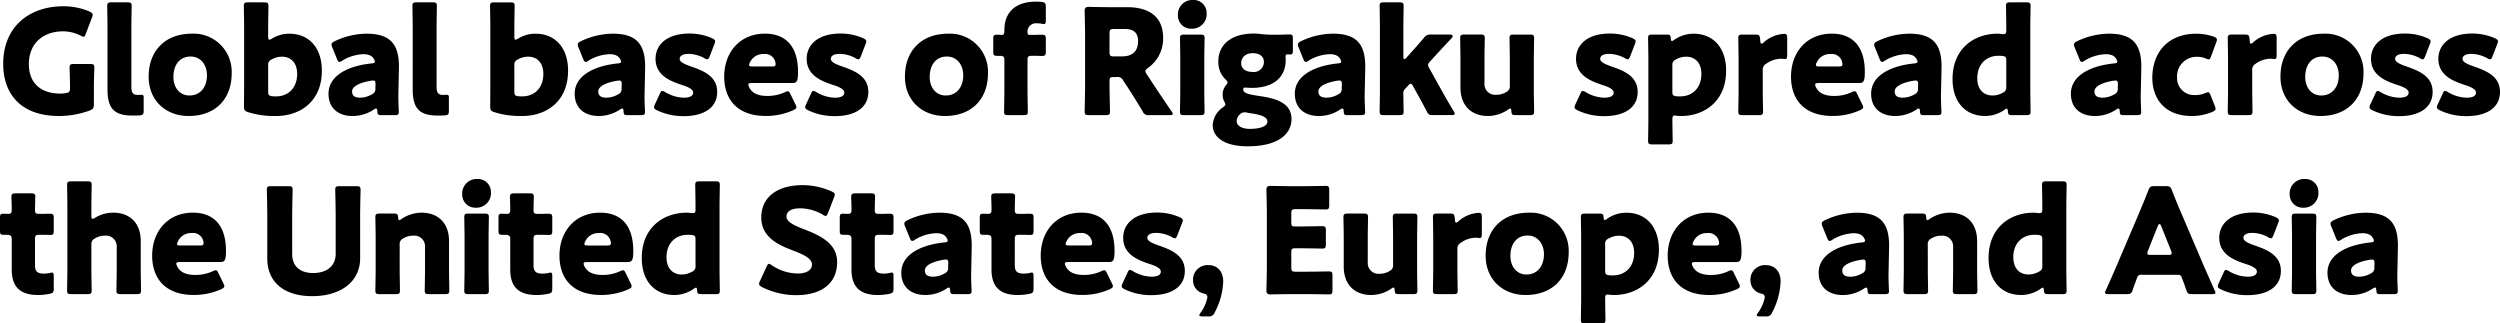 <svg xmlns="http://www.w3.org/2000/svg" width="614.52" height="79.496" viewBox="0 0 614.52 79.496">
  <path id="パス_273" data-name="パス 273" d="M23.8-6.912c0-1.44.108-4.248.108-4.5,0-.756-.216-.9-1.044-.9h-4c-.828,0-1.044.144-1.044.9,0,.252.108,3.06.108,4.5v.54c0,.864-.18,1.08-1.044,1.224a8.425,8.425,0,0,1-1.368.108c-4.212,0-7.7-2.088-7.7-7.272,0-5,3.456-8.028,8.388-8.028A9.685,9.685,0,0,1,20.52-19.3a1.72,1.72,0,0,0,.72.288c.252,0,.4-.252.576-.756l1.512-3.96a2.139,2.139,0,0,0,.18-.684c0-.324-.252-.54-.756-.792a16.272,16.272,0,0,0-6.444-1.3c-8.316,0-14.8,4.932-14.8,14.184C1.512-5.256,5.544.468,15.228.468A21.706,21.706,0,0,0,22.824-.9c.792-.36.972-.612.972-1.476ZM36.036-.828V-4.1c0-.5-.144-.648-.54-.648-.108,0-.576.036-.9.036-1.224,0-1.584-.612-1.584-1.98V-21.348c0-1.476.072-4.968.072-5.22,0-.756-.216-.9-1.044-.9H28.116c-.828,0-1.044.144-1.044.9,0,.252.072,3.744.072,5.22V-6.084c0,4.464,1.44,6.444,6.084,6.444.576,0,1.152,0,1.728-.036C35.856.252,36.036.072,36.036-.828ZM47.88-19.764c-6.588,0-10.62,4.212-10.62,10.584,0,5.724,4.1,9.648,9.828,9.648,6.516,0,10.584-4.1,10.584-10.512A9.356,9.356,0,0,0,47.88-19.764Zm-.288,5.616c2.376,0,4,1.944,4,4.608,0,2.916-1.62,4.968-4.32,4.968-2.376,0-3.924-1.944-3.924-4.536C43.344-12.024,44.82-14.148,47.592-14.148ZM67.536-18.54a1.263,1.263,0,0,1-.612.252c-.216,0-.288-.252-.288-.756v-2.3c0-1.476.072-4.968.072-5.22,0-.756-.216-.9-1.044-.9H61.7c-.828,0-1.044.144-1.044.9,0,.252.072,3.744.072,5.22v14.4c0,1.476-.036,4.68-.036,5.148,0,.756.216,1.08,1.044,1.332a21.384,21.384,0,0,0,6.8.936c5.94,0,11.3-3.528,11.3-11.16,0-5.508-3.06-9.072-8.028-9.072A8.163,8.163,0,0,0,67.536-18.54Zm1.08,14.184a9.774,9.774,0,0,1-1.044-.036c-.756-.108-.936-.324-.936-1.08v-6.48a1.357,1.357,0,0,1,.864-1.476,5.084,5.084,0,0,1,2.52-.684c2.16,0,3.744,1.44,3.744,4.248C73.764-6.3,71.424-4.356,68.616-4.356ZM97.74.252c.792,0,1.008-.144,1.008-.756,0-.468-.144-2.88-.108-4.248l.144-6.876c0-5.472-2.052-8.136-7.956-8.136a18.55,18.55,0,0,0-7.884,1.872c-.54.288-.72.468-.72.828a1.589,1.589,0,0,0,.18.684l1.152,2.844c.216.5.36.72.612.72a1.538,1.538,0,0,0,.684-.324A10.76,10.76,0,0,1,90-14.724c1.4,0,2.2.4,2.628,1.188a1.556,1.556,0,0,1,.252.612c0,.288-.252.432-.792.468C86.328-11.88,81.468-9.5,81.468-5c0,3.636,2.52,5.472,5.9,5.472a9.406,9.406,0,0,0,5.292-1.62,1.084,1.084,0,0,1,.5-.216c.216,0,.288.216.324.684.036.828.18.936.972.936Zm-4.716-7.56-.036.936a1.407,1.407,0,0,1-.9,1.548,5.823,5.823,0,0,1-2.808.792c-1.3,0-2.016-.432-2.016-1.548,0-1.26,1.944-2.16,4.464-2.592a5.546,5.546,0,0,1,.684-.072C92.916-8.244,93.024-8.028,93.024-7.308ZM111.06-.828V-4.1c0-.5-.144-.648-.54-.648-.108,0-.576.036-.9.036-1.224,0-1.584-.612-1.584-1.98V-21.348c0-1.476.072-4.968.072-5.22,0-.756-.216-.9-1.044-.9H103.14c-.828,0-1.044.144-1.044.9,0,.252.072,3.744.072,5.22V-6.084c0,4.464,1.44,6.444,6.084,6.444.576,0,1.152,0,1.728-.036C110.88.252,111.06.072,111.06-.828ZM128.052-18.54a1.263,1.263,0,0,1-.612.252c-.216,0-.288-.252-.288-.756v-2.3c0-1.476.072-4.968.072-5.22,0-.756-.216-.9-1.044-.9h-3.96c-.828,0-1.044.144-1.044.9,0,.252.072,3.744.072,5.22v14.4c0,1.476-.036,4.68-.036,5.148,0,.756.216,1.08,1.044,1.332a21.384,21.384,0,0,0,6.8.936c5.94,0,11.3-3.528,11.3-11.16,0-5.508-3.06-9.072-8.028-9.072A8.163,8.163,0,0,0,128.052-18.54Zm1.08,14.184a9.774,9.774,0,0,1-1.044-.036c-.756-.108-.936-.324-.936-1.08v-6.48a1.357,1.357,0,0,1,.864-1.476,5.084,5.084,0,0,1,2.52-.684c2.16,0,3.744,1.44,3.744,4.248C134.28-6.3,131.94-4.356,129.132-4.356ZM158.256.252c.792,0,1.008-.144,1.008-.756,0-.468-.144-2.88-.108-4.248l.144-6.876c0-5.472-2.052-8.136-7.956-8.136a18.55,18.55,0,0,0-7.884,1.872c-.54.288-.72.468-.72.828a1.589,1.589,0,0,0,.18.684l1.152,2.844c.216.5.36.72.612.72a1.538,1.538,0,0,0,.684-.324,10.76,10.76,0,0,1,5.148-1.584c1.4,0,2.2.4,2.628,1.188a1.556,1.556,0,0,1,.252.612c0,.288-.252.432-.792.468-5.76.576-10.62,2.952-10.62,7.452,0,3.636,2.52,5.472,5.9,5.472a9.406,9.406,0,0,0,5.292-1.62,1.084,1.084,0,0,1,.5-.216c.216,0,.288.216.324.684.036.828.18.936.972.936Zm-4.716-7.56-.036.936a1.407,1.407,0,0,1-.9,1.548,5.823,5.823,0,0,1-2.808.792c-1.3,0-2.016-.432-2.016-1.548,0-1.26,1.944-2.16,4.464-2.592a5.547,5.547,0,0,1,.684-.072C153.432-8.244,153.54-8.028,153.54-7.308ZM170.6-11.7c-1.548-.54-2.808-1.08-2.808-1.872,0-.684.648-1.224,2.2-1.224a8.207,8.207,0,0,1,3.852,1.044,1.72,1.72,0,0,0,.72.288c.252,0,.4-.252.612-.756l1.152-2.988a2.139,2.139,0,0,0,.18-.684c0-.324-.252-.5-.756-.756a13.82,13.82,0,0,0-5.544-1.152c-5.652,0-8.352,2.808-8.352,6.228,0,4.1,3.744,5.508,6.48,6.408,1.584.5,2.772,1.08,2.772,1.872s-.756,1.26-2.3,1.26A9.313,9.313,0,0,1,164.232-5.4a1.72,1.72,0,0,0-.72-.288c-.252,0-.4.216-.612.72l-1.188,2.556a1.746,1.746,0,0,0-.216.72c0,.324.216.5.72.756A14.878,14.878,0,0,0,168.876.5c4.248,0,8.136-1.656,8.136-5.976C177.012-9.36,173.484-10.692,170.6-11.7Zm24.444,6.84c-.252-.54-.4-.756-.684-.756a2.274,2.274,0,0,0-.756.252,10,10,0,0,1-4.284.9c-2.3,0-3.744-.684-4.464-2.16a1.622,1.622,0,0,1-.18-.612c0-.288.252-.4.828-.4h9.936c1.08,0,1.44-.288,1.44-2.736,0-6.408-3.132-9.4-8.136-9.4-6.12,0-10.008,4.536-10.008,10.584,0,5.22,2.88,9.648,10.224,9.648a16.275,16.275,0,0,0,6.8-1.44c.5-.252.72-.432.72-.72a1.913,1.913,0,0,0-.252-.72Zm-4.572-6.84h-4.788c-.576,0-.828-.108-.828-.36a1.5,1.5,0,0,1,.216-.648,3.53,3.53,0,0,1,3.384-2.052,2.565,2.565,0,0,1,2.844,1.98,1.7,1.7,0,0,1,.072.54C191.376-11.808,191.124-11.7,190.476-11.7Zm17.28,0c-1.548-.54-2.808-1.08-2.808-1.872,0-.684.648-1.224,2.2-1.224A8.207,8.207,0,0,1,211-13.752a1.72,1.72,0,0,0,.72.288c.252,0,.4-.252.612-.756l1.152-2.988a2.139,2.139,0,0,0,.18-.684c0-.324-.252-.5-.756-.756A13.82,13.82,0,0,0,207.36-19.8c-5.652,0-8.352,2.808-8.352,6.228,0,4.1,3.744,5.508,6.48,6.408,1.584.5,2.772,1.08,2.772,1.872s-.756,1.26-2.3,1.26A9.313,9.313,0,0,1,201.384-5.4a1.72,1.72,0,0,0-.72-.288c-.252,0-.4.216-.612.72l-1.188,2.556a1.746,1.746,0,0,0-.216.72c0,.324.216.5.72.756A14.878,14.878,0,0,0,206.028.5c4.248,0,8.136-1.656,8.136-5.976C214.164-9.36,210.636-10.692,207.756-11.7Zm26.028-8.064c-6.588,0-10.62,4.212-10.62,10.584,0,5.724,4.1,9.648,9.828,9.648,6.516,0,10.584-4.1,10.584-10.512A9.356,9.356,0,0,0,233.784-19.764Zm-.288,5.616c2.376,0,4,1.944,4,4.608,0,2.916-1.62,4.968-4.32,4.968-2.376,0-3.924-1.944-3.924-4.536C229.248-12.024,230.724-14.148,233.5-14.148Zm19.872,13.5c0-.324-.072-3.744-.072-5.22v-7.38c0-.9.18-1.08,1.08-1.08h.9c.4,0,1.116.036,1.44.036.936,0,1.08-.144,1.08-1.08v-3.06c0-.936-.144-1.08-1.08-1.08-.576,0-1.044.036-1.44.036H253.8c-.36,0-.5-.144-.5-.54a2.068,2.068,0,0,1,2.3-2.3,5.7,5.7,0,0,1,1.152.108,3.745,3.745,0,0,0,.54.072c.432,0,.5-.252.5-.936v-3.312c0-.864-.216-1.08-1.044-1.188-.432-.036-.936-.072-1.368-.072-5.22,0-7.776,2.772-7.776,6.984,0,1.044-.144,1.188-.684,1.188-.288,0-.612-.036-.972-.036-.936,0-1.08.144-1.08,1.044v3.1c0,.9.144,1.044,1.008,1.044h.648c.828,0,1.08.216,1.08,1.08v7.38c0,1.476-.072,4.968-.072,5.22,0,.756.216.9,1.044.9h3.744C253.152.252,253.368.108,253.368-.648Zm20.088-7.416c0-.9.144-1.044,1.044-1.044h.684a1.523,1.523,0,0,1,1.656.9l1.116,1.692c1.008,1.548,2.2,3.456,3.636,5.832a1.441,1.441,0,0,0,1.62.936h5.04c.5,0,.756-.072.756-.288a1.444,1.444,0,0,0-.288-.612c-2.232-3.276-3.42-5.04-4.932-7.344l-1.188-1.8a1.7,1.7,0,0,1-.324-.756c0-.252.18-.468.612-.792a8.785,8.785,0,0,0,3.744-7.38c0-5.616-3.96-7.56-8.856-7.56H273.42c-1.656,0-4.824-.072-5.076-.072-.756,0-1.008.252-1.008,1.008,0,.252.108,4.248.108,6.156v12.24c0,1.908-.108,6.048-.108,6.3,0,.756.216.9,1.044.9h4.14c.828,0,1.044-.144,1.044-.9,0-.252-.108-4.392-.108-6.3Zm0-11.772c0-.9.18-1.08,1.08-1.08h2.736c1.944,0,3.2.792,3.2,2.988,0,2.7-1.656,3.744-3.924,3.744h-2.016c-.9,0-1.08-.18-1.08-1.08Zm20.52-8.208a3.549,3.549,0,0,0-3.708,3.78,3.217,3.217,0,0,0,3.348,3.276,3.581,3.581,0,0,0,3.708-3.888A3.173,3.173,0,0,0,293.976-28.044Zm1.8,28.3c.828,0,1.044-.144,1.044-.9,0-.252-.072-3.744-.072-5.22v-7.56c0-1.476.072-4.968.072-5.22,0-.756-.216-.9-1.044-.9h-3.96c-.828,0-1.044.144-1.044.9,0,.252.072,3.744.072,5.22v7.56c0,1.476-.072,4.968-.072,5.22,0,.756.216.9,1.044.9Zm10.548-6.3c0-.4.144-.468.5-.468.216,0,1.008.072,1.548.072,5.544,0,8.388-2.736,8.388-6.876,0-.252-.036-.5-.036-.72,0-.5.072-.648.576-.648.18,0,.432.036.576.036.5,0,.648-.216.648-.864v-3.06c0-.828-.144-1.008-.864-1.008-.36,0-1.98.072-3.348.072h-.864a25.882,25.882,0,0,1-2.916-.18,12.538,12.538,0,0,0-1.692-.108c-5.364,0-8.64,2.664-8.64,6.84a5.853,5.853,0,0,0,1.764,4.428c.324.324.5.5.5.72,0,.144-.108.36-.4.72a3.5,3.5,0,0,0-.792,2.3,3.409,3.409,0,0,0,.36,1.656,2.019,2.019,0,0,1,.288.756c0,.252-.18.432-.648.756a5.6,5.6,0,0,0-2.448,4.356c0,2.772,2.592,5.184,8.6,5.184,7.7,0,10.764-3.168,10.764-6.7,0-4.248-4.392-5.148-8.064-5.688C307.476-4.86,306.324-5.184,306.324-6.048Zm2.376-8.928c1.584,0,2.7.792,2.7,2.124a2.476,2.476,0,0,1-2.808,2.484c-1.692,0-2.772-.828-2.772-2.124C305.82-13.824,306.72-14.976,308.7-14.976ZM307.08-.4c.468.108.936.18,1.4.252,2.412.36,3.78.936,3.78,1.98,0,1.152-1.728,1.8-4.356,1.8-1.836,0-3.2-.72-3.2-1.908a2.27,2.27,0,0,1,.756-1.62,1.505,1.505,0,0,1,1.152-.54A2.214,2.214,0,0,1,307.08-.4Zm28.188.648c.792,0,1.008-.144,1.008-.756,0-.468-.144-2.88-.108-4.248l.144-6.876c0-5.472-2.052-8.136-7.956-8.136a18.55,18.55,0,0,0-7.884,1.872c-.54.288-.72.468-.72.828a1.589,1.589,0,0,0,.18.684l1.152,2.844c.216.5.36.72.612.72a1.538,1.538,0,0,0,.684-.324,10.76,10.76,0,0,1,5.148-1.584c1.4,0,2.2.4,2.628,1.188a1.556,1.556,0,0,1,.252.612c0,.288-.252.432-.792.468C323.856-11.88,319-9.5,319-5c0,3.636,2.52,5.472,5.9,5.472a9.406,9.406,0,0,0,5.292-1.62,1.084,1.084,0,0,1,.5-.216c.216,0,.288.216.324.684.036.828.18.936.972.936Zm-4.716-7.56-.036.936a1.407,1.407,0,0,1-.9,1.548,5.823,5.823,0,0,1-2.808.792c-1.3,0-2.016-.432-2.016-1.548,0-1.26,1.944-2.16,4.464-2.592a5.546,5.546,0,0,1,.684-.072C330.444-8.244,330.552-8.028,330.552-7.308Zm16.308.288c.252-.288.468-.432.612-.432.216,0,.36.18.576.576l.54.972c.828,1.476,1.764,3.168,2.808,5.184.432.828.648.972,1.584.972h4.536c.54,0,.792-.072.792-.324a1.263,1.263,0,0,0-.252-.612c-1.188-1.98-2.232-3.816-3.1-5.364l-2.88-5.184a1.745,1.745,0,0,1-.324-.828c0-.288.18-.54.5-.9L353.2-14c1.332-1.44,2.628-2.844,4.356-4.68a.749.749,0,0,0,.252-.468c0-.252-.252-.4-.756-.4h-4.572a1.814,1.814,0,0,0-1.764.828c-1.224,1.44-2.376,2.736-3.42,3.888l-.9,1.008a.774.774,0,0,1-.468.324c-.18,0-.252-.216-.252-.612v-7.236c0-1.44.072-4.86.072-5.22,0-.756-.216-.9-1.044-.9h-3.816c-.828,0-1.044.144-1.044.9,0,.252.072,3.744.072,5.22v15.48c0,1.476-.072,4.968-.072,5.22,0,.756.216.9,1.044.9H344.7c.828,0,1.044-.144,1.044-.9,0-.252-.072-3.384-.072-4.5a1.219,1.219,0,0,1,.36-.972ZM376.776.252c.828,0,1.044-.144,1.044-.9,0-.252-.072-3.744-.072-5.22v-7.56c0-1.476.072-4.968.072-5.22,0-.756-.216-.9-1.044-.9h-3.96c-.828,0-1.044.144-1.044.9,0,.252.072,3.744.072,5.22v6.444a1.474,1.474,0,0,1-.864,1.548,4.439,4.439,0,0,1-2.448.684A2.63,2.63,0,0,1,365.616-7.6v-5.832c0-1.476.072-4.968.072-5.22,0-.756-.216-.9-1.044-.9h-3.96c-.828,0-1.044.144-1.044.9,0,.252.072,3.744.072,5.22v6.876c0,4.716,2.916,7.02,6.732,7.02a8.8,8.8,0,0,0,5-1.584,1.032,1.032,0,0,1,.5-.252c.18,0,.252.18.288.648.036.828.216.972,1.008.972ZM396.864-11.7c-1.548-.54-2.808-1.08-2.808-1.872,0-.684.648-1.224,2.2-1.224a8.207,8.207,0,0,1,3.852,1.044,1.72,1.72,0,0,0,.72.288c.252,0,.4-.252.612-.756l1.152-2.988a2.139,2.139,0,0,0,.18-.684c0-.324-.252-.5-.756-.756a13.821,13.821,0,0,0-5.544-1.152c-5.652,0-8.352,2.808-8.352,6.228,0,4.1,3.744,5.508,6.48,6.408,1.584.5,2.772,1.08,2.772,1.872s-.756,1.26-2.3,1.26A9.313,9.313,0,0,1,390.492-5.4a1.72,1.72,0,0,0-.72-.288c-.252,0-.4.216-.612.72l-1.188,2.556a1.746,1.746,0,0,0-.216.72c0,.324.216.5.72.756A14.878,14.878,0,0,0,395.136.5c4.248,0,8.136-1.656,8.136-5.976C403.272-9.36,399.744-10.692,396.864-11.7ZM412.812.4a6.588,6.588,0,0,0,1.152.072c5.616,0,11.052-3.528,11.052-11.16,0-5.508-3.06-9.072-8.028-9.072a8.348,8.348,0,0,0-4.788,1.548,1.032,1.032,0,0,1-.5.252c-.18,0-.252-.18-.288-.648-.036-.792-.216-.936-1.008-.936h-3.528c-.828,0-1.044.144-1.044.9,0,.252.072,3.744.072,5.22V1.332c0,1.476-.072,4.968-.072,5.22,0,.756.216.9,1.044.9h3.96c.828,0,1.044-.144,1.044-.9,0-.252-.072-3.744-.072-5.256,0-.684.108-.936.576-.936A2.066,2.066,0,0,1,412.812.4Zm.972-4.752a9.774,9.774,0,0,1-1.044-.036c-.756-.108-.936-.324-.936-1.08v-6.48a1.357,1.357,0,0,1,.864-1.476,5.084,5.084,0,0,1,2.52-.684c2.16,0,3.744,1.44,3.744,4.248C418.932-6.3,416.592-4.356,413.784-4.356Zm20.232-6.408a1.655,1.655,0,0,1,.864-1.62,6.388,6.388,0,0,1,3.672-1.224c.216,0,.72.072.972.072.468,0,.5-.468.5-.864v-4.32c0-.756-.144-1.008-.72-1.008a8.125,8.125,0,0,0-5,2.052,1.06,1.06,0,0,1-.576.36c-.216,0-.288-.252-.324-.72l-.036-.432c-.108-.936-.252-1.08-1.188-1.08h-3.132c-.828,0-1.044.144-1.044.9,0,.252.072,3.744.072,5.22v7.56c0,1.476-.072,4.968-.072,5.22,0,.756.216.9,1.044.9h4c.828,0,1.044-.144,1.044-.9,0-.252-.072-3.744-.072-5.22Zm23.256,5.9c-.252-.54-.4-.756-.684-.756a2.274,2.274,0,0,0-.756.252,10,10,0,0,1-4.284.9c-2.3,0-3.744-.684-4.464-2.16a1.622,1.622,0,0,1-.18-.612c0-.288.252-.4.828-.4h9.936c1.08,0,1.44-.288,1.44-2.736,0-6.408-3.132-9.4-8.136-9.4-6.12,0-10.008,4.536-10.008,10.584,0,5.22,2.88,9.648,10.224,9.648a16.275,16.275,0,0,0,6.8-1.44c.5-.252.72-.432.72-.72a1.913,1.913,0,0,0-.252-.72ZM452.7-11.7h-4.788c-.576,0-.828-.108-.828-.36a1.5,1.5,0,0,1,.216-.648,3.53,3.53,0,0,1,3.384-2.052,2.565,2.565,0,0,1,2.844,1.98,1.7,1.7,0,0,1,.072.54C453.6-11.808,453.348-11.7,452.7-11.7ZM476.928.252c.792,0,1.008-.144,1.008-.756,0-.468-.144-2.88-.108-4.248l.144-6.876c0-5.472-2.052-8.136-7.956-8.136a18.55,18.55,0,0,0-7.884,1.872c-.54.288-.72.468-.72.828a1.589,1.589,0,0,0,.18.684l1.152,2.844c.216.5.36.72.612.72a1.538,1.538,0,0,0,.684-.324,10.76,10.76,0,0,1,5.148-1.584c1.4,0,2.2.4,2.628,1.188a1.556,1.556,0,0,1,.252.612c0,.288-.252.432-.792.468-5.76.576-10.62,2.952-10.62,7.452,0,3.636,2.52,5.472,5.9,5.472a9.406,9.406,0,0,0,5.292-1.62,1.084,1.084,0,0,1,.5-.216c.216,0,.288.216.324.684.036.828.18.936.972.936Zm-4.716-7.56-.036.936a1.407,1.407,0,0,1-.9,1.548,5.823,5.823,0,0,1-2.808.792c-1.3,0-2.016-.432-2.016-1.548,0-1.26,1.944-2.16,4.464-2.592a5.547,5.547,0,0,1,.684-.072C472.1-8.244,472.212-8.028,472.212-7.308Zm26.6,7.56c.828,0,1.044-.144,1.044-.9,0-.252-.072-3.744-.072-5.22v-15.48c0-1.476.072-4.968.072-5.22,0-.756-.216-.9-1.044-.9h-3.96c-.828,0-1.044.144-1.044.9,0,.252.072,3.744.072,5.22v.684c0,.792-.108,1.008-.684,1.008-.252,0-1.08-.108-1.476-.108-5.616,0-11.052,3.528-11.052,11.16,0,5.508,3.06,9.072,8.028,9.072a8.348,8.348,0,0,0,4.788-1.548,1.032,1.032,0,0,1,.5-.252c.18,0,.252.18.288.648.036.792.216.936,1.008.936Zm-5.868-14.544c.756.108.936.324.936,1.08v6.48a1.357,1.357,0,0,1-.864,1.476,5.084,5.084,0,0,1-2.52.684c-2.16,0-3.744-1.44-3.744-4.248,0-3.564,2.34-5.508,5.148-5.508A9.774,9.774,0,0,1,492.948-14.292ZM526.032.252c.792,0,1.008-.144,1.008-.756,0-.468-.144-2.88-.108-4.248l.144-6.876c0-5.472-2.052-8.136-7.956-8.136a18.55,18.55,0,0,0-7.884,1.872c-.54.288-.72.468-.72.828a1.589,1.589,0,0,0,.18.684l1.152,2.844c.216.5.36.72.612.72a1.538,1.538,0,0,0,.684-.324,10.76,10.76,0,0,1,5.148-1.584c1.4,0,2.2.4,2.628,1.188a1.557,1.557,0,0,1,.252.612c0,.288-.252.432-.792.468C514.62-11.88,509.76-9.5,509.76-5c0,3.636,2.52,5.472,5.9,5.472a9.406,9.406,0,0,0,5.292-1.62,1.083,1.083,0,0,1,.5-.216c.216,0,.288.216.324.684.036.828.18.936.972.936Zm-4.716-7.56-.036.936a1.407,1.407,0,0,1-.9,1.548,5.823,5.823,0,0,1-2.808.792c-1.3,0-2.016-.432-2.016-1.548,0-1.26,1.944-2.16,4.464-2.592a5.546,5.546,0,0,1,.684-.072C521.208-8.244,521.316-8.028,521.316-7.308ZM545.148-1.98,544.14-4.536c-.216-.576-.36-.828-.648-.828a1.908,1.908,0,0,0-.72.216,6.179,6.179,0,0,1-2.448.468A4.176,4.176,0,0,1,535.86-9a4.788,4.788,0,0,1,5.04-5.076,5.162,5.162,0,0,1,2.016.4,1.907,1.907,0,0,0,.72.216c.288,0,.4-.252.612-.828l1.26-3.384a1.616,1.616,0,0,0,.144-.612c0-.36-.252-.54-.792-.756a13.424,13.424,0,0,0-4.212-.72c-7.128,0-10.872,4.716-10.872,10.872,0,4.608,2.628,9.36,9.72,9.36a12.983,12.983,0,0,0,5.04-1.008c.54-.252.792-.432.792-.756A2.14,2.14,0,0,0,545.148-1.98Zm9.18-8.784a1.655,1.655,0,0,1,.864-1.62,6.388,6.388,0,0,1,3.672-1.224c.216,0,.72.072.972.072.468,0,.5-.468.5-.864v-4.32c0-.756-.144-1.008-.72-1.008a8.125,8.125,0,0,0-5,2.052,1.061,1.061,0,0,1-.576.36c-.216,0-.288-.252-.324-.72l-.036-.432c-.108-.936-.252-1.08-1.188-1.08H549.36c-.828,0-1.044.144-1.044.9,0,.252.072,3.744.072,5.22v7.56c0,1.476-.072,4.968-.072,5.22,0,.756.216.9,1.044.9h4c.828,0,1.044-.144,1.044-.9,0-.252-.072-3.744-.072-5.22Zm17.568-9c-6.588,0-10.62,4.212-10.62,10.584,0,5.724,4.1,9.648,9.828,9.648,6.516,0,10.584-4.1,10.584-10.512A9.356,9.356,0,0,0,571.9-19.764Zm-.288,5.616c2.376,0,4,1.944,4,4.608,0,2.916-1.62,4.968-4.32,4.968-2.376,0-3.924-1.944-3.924-4.536C567.36-12.024,568.836-14.148,571.608-14.148ZM592.272-11.7c-1.548-.54-2.808-1.08-2.808-1.872,0-.684.648-1.224,2.2-1.224a8.207,8.207,0,0,1,3.852,1.044,1.721,1.721,0,0,0,.72.288c.252,0,.4-.252.612-.756L598-17.208a2.138,2.138,0,0,0,.18-.684c0-.324-.252-.5-.756-.756a13.821,13.821,0,0,0-5.544-1.152c-5.652,0-8.352,2.808-8.352,6.228,0,4.1,3.744,5.508,6.48,6.408,1.584.5,2.772,1.08,2.772,1.872s-.756,1.26-2.3,1.26A9.313,9.313,0,0,1,585.9-5.4a1.72,1.72,0,0,0-.72-.288c-.252,0-.4.216-.612.72L583.38-2.412a1.746,1.746,0,0,0-.216.72c0,.324.216.5.72.756A14.878,14.878,0,0,0,590.544.5c4.248,0,8.136-1.656,8.136-5.976C598.68-9.36,595.152-10.692,592.272-11.7Zm16.56,0c-1.548-.54-2.808-1.08-2.808-1.872,0-.684.648-1.224,2.2-1.224a8.207,8.207,0,0,1,3.852,1.044,1.721,1.721,0,0,0,.72.288c.252,0,.4-.252.612-.756l1.152-2.988a2.14,2.14,0,0,0,.18-.684c0-.324-.252-.5-.756-.756a13.821,13.821,0,0,0-5.544-1.152c-5.652,0-8.352,2.808-8.352,6.228,0,4.1,3.744,5.508,6.48,6.408,1.584.5,2.772,1.08,2.772,1.872s-.756,1.26-2.3,1.26A9.313,9.313,0,0,1,602.46-5.4a1.72,1.72,0,0,0-.72-.288c-.252,0-.4.216-.612.72L599.94-2.412a1.746,1.746,0,0,0-.216.72c0,.324.216.5.72.756A14.878,14.878,0,0,0,607.1.5c4.248,0,8.136-1.656,8.136-5.976C615.24-9.36,611.712-10.692,608.832-11.7ZM13.932,39.86c0-.648-.072-.9-.432-.9a2.208,2.208,0,0,0-.576.108,8.822,8.822,0,0,1-1.368.144c-1.62,0-2.232-.54-2.232-2.016V30.752c0-.9.18-1.08,1.08-1.08h1.152c.468,0,1.116.036,1.584.036.684,0,.792-.252.792-1.08v-3.06c0-.936-.144-1.08-1.08-1.08-.288,0-.9.036-1.3.036H10.368c-.9,0-1.044-.144-1.044-1.08,0-.864.072-2.7.072-3.168,0-.648-.252-.792-1.044-.792H4.608c-.828,0-1.08.144-1.08.9,0,.468.072,1.692.072,2.7v.576c0,.648-.288.864-.792.864-.468,0-.972-.036-1.3-.036-.684,0-.792.252-.792,1.044v3.1c0,.864.108,1.044.972,1.044H2.3c.972,0,1.3.18,1.3,1.08v7.38c0,3.816,1.548,6.336,6.48,6.336a14.28,14.28,0,0,0,2.808-.288c.864-.18,1.044-.4,1.044-1.26Zm9.252-7.74a1.474,1.474,0,0,1,.864-1.548,4.439,4.439,0,0,1,2.448-.684,2.63,2.63,0,0,1,2.916,2.844v5.4c0,1.476-.072,4.968-.072,5.22,0,.756.216.9,1.044.9h3.96c.828,0,1.044-.144,1.044-.9,0-.252-.072-3.744-.072-5.22V31.256c0-4.716-2.916-7.02-6.732-7.02a8.345,8.345,0,0,0-4.5,1.26,1.263,1.263,0,0,1-.612.252c-.216,0-.288-.252-.288-.756v-2.34c0-1.44.072-4.86.072-5.22,0-.756-.216-.9-1.044-.9h-3.96c-.828,0-1.044.144-1.044.9,0,.252.072,3.744.072,5.22v15.48c0,1.476-.072,4.968-.072,5.22,0,.756.216.9,1.044.9h3.96c.828,0,1.044-.144,1.044-.9,0-.252-.072-3.744-.072-5.22Zm31.248,7.02c-.252-.54-.4-.756-.684-.756a2.274,2.274,0,0,0-.756.252,10,10,0,0,1-4.284.9c-2.3,0-3.744-.684-4.464-2.16a1.622,1.622,0,0,1-.18-.612c0-.288.252-.4.828-.4h9.936c1.08,0,1.44-.288,1.44-2.736,0-6.408-3.132-9.4-8.136-9.4-6.12,0-10.008,4.536-10.008,10.584,0,5.22,2.88,9.648,10.224,9.648a16.275,16.275,0,0,0,6.8-1.44c.5-.252.72-.432.72-.72a1.913,1.913,0,0,0-.252-.72ZM49.86,32.3H45.072c-.576,0-.828-.108-.828-.36a1.5,1.5,0,0,1,.216-.648,3.53,3.53,0,0,1,3.384-2.052,2.565,2.565,0,0,1,2.844,1.98,1.7,1.7,0,0,1,.072.54C50.76,32.192,50.508,32.3,49.86,32.3Zm39.384-7.38c0-1.908.108-6.048.108-6.3,0-.756-.216-.9-1.044-.9h-4.14c-.828,0-1.044.144-1.044.9,0,.252.108,4.392.108,6.3v9.432c0,3.06-2.268,4.716-5.544,4.716-3.24,0-5.148-1.692-5.148-4.68V24.92c0-1.908.108-6.048.108-6.3,0-.756-.216-.9-1.044-.9H67.356c-.828,0-1.044.144-1.044.9,0,.252.108,4.392.108,6.3V35.5c0,5.724,4.032,9.252,11.016,9.252s11.808-3.492,11.808-9.324Zm9.72,7.2a1.474,1.474,0,0,1,.864-1.548,4.439,4.439,0,0,1,2.448-.684,2.63,2.63,0,0,1,2.916,2.844v5.4c0,1.476-.072,4.968-.072,5.22,0,.756.216.9,1.044.9h3.96c.828,0,1.044-.144,1.044-.9,0-.252-.072-3.744-.072-5.22V31.256c0-4.716-2.916-7.02-6.732-7.02a8.8,8.8,0,0,0-5,1.584,1.032,1.032,0,0,1-.5.252c-.18,0-.252-.216-.288-.684-.036-.792-.216-.936-1.008-.936H94.032c-.828,0-1.044.144-1.044.9,0,.252.072,3.744.072,5.22v7.56c0,1.476-.072,4.968-.072,5.22,0,.756.216.9,1.044.9h3.96c.828,0,1.044-.144,1.044-.9,0-.252-.072-3.744-.072-5.22Zm19.08-16.164a3.549,3.549,0,0,0-3.708,3.78,3.217,3.217,0,0,0,3.348,3.276,3.581,3.581,0,0,0,3.708-3.888A3.173,3.173,0,0,0,118.044,15.956Zm1.8,28.3c.828,0,1.044-.144,1.044-.9,0-.252-.072-3.744-.072-5.22v-7.56c0-1.476.072-4.968.072-5.22,0-.756-.216-.9-1.044-.9h-3.96c-.828,0-1.044.144-1.044.9,0,.252.072,3.744.072,5.22v7.56c0,1.476-.072,4.968-.072,5.22,0,.756.216.9,1.044.9Zm16.632-4.392c0-.648-.072-.9-.432-.9a2.208,2.208,0,0,0-.576.108,8.822,8.822,0,0,1-1.368.144c-1.62,0-2.232-.54-2.232-2.016V30.752c0-.9.18-1.08,1.08-1.08H134.1c.468,0,1.116.036,1.584.036.684,0,.792-.252.792-1.08v-3.06c0-.936-.144-1.08-1.08-1.08-.288,0-.9.036-1.3.036h-1.188c-.9,0-1.044-.144-1.044-1.08,0-.864.072-2.7.072-3.168,0-.648-.252-.792-1.044-.792h-3.744c-.828,0-1.08.144-1.08.9,0,.468.072,1.692.072,2.7v.576c0,.648-.288.864-.792.864-.468,0-.972-.036-1.3-.036-.684,0-.792.252-.792,1.044v3.1c0,.864.108,1.044.972,1.044h.612c.972,0,1.3.18,1.3,1.08v7.38c0,3.816,1.548,6.336,6.48,6.336a14.28,14.28,0,0,0,2.808-.288c.864-.18,1.044-.4,1.044-1.26Zm18.072-.72c-.252-.54-.4-.756-.684-.756a2.274,2.274,0,0,0-.756.252,10,10,0,0,1-4.284.9c-2.3,0-3.744-.684-4.464-2.16a1.622,1.622,0,0,1-.18-.612c0-.288.252-.4.828-.4h9.936c1.08,0,1.44-.288,1.44-2.736,0-6.408-3.132-9.4-8.136-9.4-6.12,0-10.008,4.536-10.008,10.584,0,5.22,2.88,9.648,10.224,9.648a16.275,16.275,0,0,0,6.8-1.44c.5-.252.72-.432.72-.72a1.913,1.913,0,0,0-.252-.72Zm-4.572-6.84h-4.788c-.576,0-.828-.108-.828-.36a1.5,1.5,0,0,1,.216-.648,3.53,3.53,0,0,1,3.384-2.052,2.565,2.565,0,0,1,2.844,1.98,1.7,1.7,0,0,1,.072.54C150.876,32.192,150.624,32.3,149.976,32.3Zm26.64,11.952c.828,0,1.044-.144,1.044-.9,0-.252-.072-3.744-.072-5.22V22.652c0-1.476.072-4.968.072-5.22,0-.756-.216-.9-1.044-.9h-3.96c-.828,0-1.044.144-1.044.9,0,.252.072,3.744.072,5.22v.684c0,.792-.108,1.008-.684,1.008-.252,0-1.08-.108-1.476-.108-5.616,0-11.052,3.528-11.052,11.16,0,5.508,3.06,9.072,8.028,9.072a8.348,8.348,0,0,0,4.788-1.548,1.032,1.032,0,0,1,.5-.252c.18,0,.252.18.288.648.036.792.216.936,1.008.936Zm-5.868-14.544c.756.108.936.324.936,1.08v6.48a1.357,1.357,0,0,1-.864,1.476,5.084,5.084,0,0,1-2.52.684c-2.16,0-3.744-1.44-3.744-4.248,0-3.564,2.34-5.508,5.148-5.508A9.774,9.774,0,0,1,170.748,29.708Zm27.432-1.476c-2.232-.864-4.14-1.728-4.14-3.06,0-1.08.9-2.016,3.384-2.016a11.465,11.465,0,0,1,5.544,1.548,1.388,1.388,0,0,0,.684.324c.252,0,.4-.252.612-.756l1.476-3.816a2.139,2.139,0,0,0,.18-.684c0-.324-.252-.5-.756-.756A17.5,17.5,0,0,0,198,17.468c-6.156,0-10.152,2.88-10.152,7.956,0,4.644,3.924,6.624,7.308,7.92,2.952,1.116,5.148,2.052,5.148,3.636,0,1.368-1.332,2.2-3.492,2.2a11.484,11.484,0,0,1-6.372-2.016,1.63,1.63,0,0,0-.72-.36c-.216,0-.36.252-.576.72l-1.62,3.492a1.907,1.907,0,0,0-.216.72c0,.324.216.5.72.792a18.843,18.843,0,0,0,8.388,1.98c6.408,0,10.08-3.024,10.08-8.136C206.5,31.616,202.032,29.744,198.18,28.232ZM220.356,39.86c0-.648-.072-.9-.432-.9a2.208,2.208,0,0,0-.576.108,8.822,8.822,0,0,1-1.368.144c-1.62,0-2.232-.54-2.232-2.016V30.752c0-.9.18-1.08,1.08-1.08h1.152c.468,0,1.116.036,1.584.036.684,0,.792-.252.792-1.08v-3.06c0-.936-.144-1.08-1.08-1.08-.288,0-.9.036-1.3.036h-1.188c-.9,0-1.044-.144-1.044-1.08,0-.864.072-2.7.072-3.168,0-.648-.252-.792-1.044-.792h-3.744c-.828,0-1.08.144-1.08.9,0,.468.072,1.692.072,2.7v.576c0,.648-.288.864-.792.864-.468,0-.972-.036-1.3-.036-.684,0-.792.252-.792,1.044v3.1c0,.864.108,1.044.972,1.044h.612c.972,0,1.3.18,1.3,1.08v7.38c0,3.816,1.548,6.336,6.48,6.336a14.28,14.28,0,0,0,2.808-.288c.864-.18,1.044-.4,1.044-1.26Zm18.18,4.392c.792,0,1.008-.144,1.008-.756,0-.468-.144-2.88-.108-4.248l.144-6.876c0-5.472-2.052-8.136-7.956-8.136a18.55,18.55,0,0,0-7.884,1.872c-.54.288-.72.468-.72.828a1.589,1.589,0,0,0,.18.684l1.152,2.844c.216.5.36.72.612.72a1.538,1.538,0,0,0,.684-.324,10.76,10.76,0,0,1,5.148-1.584c1.4,0,2.2.4,2.628,1.188a1.556,1.556,0,0,1,.252.612c0,.288-.252.432-.792.468-5.76.576-10.62,2.952-10.62,7.452,0,3.636,2.52,5.472,5.9,5.472a9.406,9.406,0,0,0,5.292-1.62,1.084,1.084,0,0,1,.5-.216c.216,0,.288.216.324.684.036.828.18.936.972.936Zm-4.716-7.56-.036.936a1.407,1.407,0,0,1-.9,1.548,5.823,5.823,0,0,1-2.808.792c-1.3,0-2.016-.432-2.016-1.548,0-1.26,1.944-2.16,4.464-2.592a5.547,5.547,0,0,1,.684-.072C233.712,35.756,233.82,35.972,233.82,36.692Zm20.952,3.168c0-.648-.072-.9-.432-.9a2.208,2.208,0,0,0-.576.108,8.822,8.822,0,0,1-1.368.144c-1.62,0-2.232-.54-2.232-2.016V30.752c0-.9.18-1.08,1.08-1.08H252.4c.468,0,1.116.036,1.584.036.684,0,.792-.252.792-1.08v-3.06c0-.936-.144-1.08-1.08-1.08-.288,0-.9.036-1.3.036h-1.188c-.9,0-1.044-.144-1.044-1.08,0-.864.072-2.7.072-3.168,0-.648-.252-.792-1.044-.792h-3.744c-.828,0-1.08.144-1.08.9,0,.468.072,1.692.072,2.7v.576c0,.648-.288.864-.792.864-.468,0-.972-.036-1.3-.036-.684,0-.792.252-.792,1.044v3.1c0,.864.108,1.044.972,1.044h.612c.972,0,1.3.18,1.3,1.08v7.38c0,3.816,1.548,6.336,6.48,6.336a14.28,14.28,0,0,0,2.808-.288c.864-.18,1.044-.4,1.044-1.26Zm18.072-.72c-.252-.54-.4-.756-.684-.756a2.274,2.274,0,0,0-.756.252,10,10,0,0,1-4.284.9c-2.3,0-3.744-.684-4.464-2.16a1.622,1.622,0,0,1-.18-.612c0-.288.252-.4.828-.4h9.936c1.08,0,1.44-.288,1.44-2.736,0-6.408-3.132-9.4-8.136-9.4-6.12,0-10.008,4.536-10.008,10.584,0,5.22,2.88,9.648,10.224,9.648a16.275,16.275,0,0,0,6.8-1.44c.5-.252.72-.432.72-.72a1.913,1.913,0,0,0-.252-.72Zm-4.572-6.84h-4.788c-.576,0-.828-.108-.828-.36a1.5,1.5,0,0,1,.216-.648,3.53,3.53,0,0,1,3.384-2.052,2.565,2.565,0,0,1,2.844,1.98,1.7,1.7,0,0,1,.072.54C269.172,32.192,268.92,32.3,268.272,32.3Zm17.28,0c-1.548-.54-2.808-1.08-2.808-1.872,0-.684.648-1.224,2.2-1.224a8.207,8.207,0,0,1,3.852,1.044,1.72,1.72,0,0,0,.72.288c.252,0,.4-.252.612-.756l1.152-2.988a2.139,2.139,0,0,0,.18-.684c0-.324-.252-.5-.756-.756a13.821,13.821,0,0,0-5.544-1.152c-5.652,0-8.352,2.808-8.352,6.228,0,4.1,3.744,5.508,6.48,6.408,1.584.5,2.772,1.08,2.772,1.872s-.756,1.26-2.3,1.26A9.313,9.313,0,0,1,279.18,38.6a1.72,1.72,0,0,0-.72-.288c-.252,0-.4.216-.612.72l-1.188,2.556a1.746,1.746,0,0,0-.216.72c0,.324.216.5.72.756a14.878,14.878,0,0,0,6.66,1.44c4.248,0,8.136-1.656,8.136-5.976C291.96,34.64,288.432,33.308,285.552,32.3ZM297.72,49.724a1.407,1.407,0,0,0,1.548-.9,17.526,17.526,0,0,0,2.124-7.668c0-2.916-1.872-4.032-3.528-4.032a3.572,3.572,0,0,0-3.888,3.744,3.287,3.287,0,0,0,2.628,3.24c.576.144.9.36.9.936a9.606,9.606,0,0,1-1.692,3.816,1.366,1.366,0,0,0-.288.576c0,.216.252.288.756.288Zm21.492-10.98c-.9,0-1.08-.18-1.08-1.08V33.956c0-.828.144-.972.972-.972h1.044c1.692,0,5.328.072,5.58.072.756,0,.9-.216.9-1.044v-3.42c0-.828-.144-1.044-.9-1.044-.252,0-3.888.072-5.58.072H319.1c-.828,0-.972-.144-.972-.972v-2.2c0-.9.18-1.08,1.08-1.08h1.764c1.692,0,5.328.072,5.58.072.756,0,.9-.216.9-1.044V18.692c0-.828-.144-1.044-.9-1.044-.252,0-3.888.072-5.58.072H318.1c-1.656,0-4.824-.072-5.076-.072-.756,0-1.008.252-1.008,1.008,0,.252.108,4.248.108,6.156V37.16c0,1.908-.108,5.9-.108,6.156,0,.756.252,1.008,1.008,1.008.252,0,3.42-.072,5.076-.072h3.672c1.692,0,5.328.072,5.58.072.756,0,.9-.216.9-1.044V39.716c0-.828-.144-1.044-.9-1.044-.252,0-3.888.072-5.58.072Zm28.872,5.508c.828,0,1.044-.144,1.044-.9,0-.252-.072-3.744-.072-5.22v-7.56c0-1.476.072-4.968.072-5.22,0-.756-.216-.9-1.044-.9h-3.96c-.828,0-1.044.144-1.044.9,0,.252.072,3.744.072,5.22v6.444a1.474,1.474,0,0,1-.864,1.548,4.439,4.439,0,0,1-2.448.684,2.63,2.63,0,0,1-2.916-2.844V30.572c0-1.476.072-4.968.072-5.22,0-.756-.216-.9-1.044-.9h-3.96c-.828,0-1.044.144-1.044.9,0,.252.072,3.744.072,5.22v6.876c0,4.716,2.916,7.02,6.732,7.02a8.8,8.8,0,0,0,5-1.584,1.032,1.032,0,0,1,.5-.252c.18,0,.252.18.288.648.036.828.216.972,1.008.972Zm10.872-11.016a1.655,1.655,0,0,1,.864-1.62,6.388,6.388,0,0,1,3.672-1.224c.216,0,.72.072.972.072.468,0,.5-.468.5-.864V25.28c0-.756-.144-1.008-.72-1.008a8.125,8.125,0,0,0-5,2.052,1.06,1.06,0,0,1-.576.36c-.216,0-.288-.252-.324-.72l-.036-.432c-.108-.936-.252-1.08-1.188-1.08h-3.132c-.828,0-1.044.144-1.044.9,0,.252.072,3.744.072,5.22v7.56c0,1.476-.072,4.968-.072,5.22,0,.756.216.9,1.044.9h4c.828,0,1.044-.144,1.044-.9,0-.252-.072-3.744-.072-5.22Zm17.568-9c-6.588,0-10.62,4.212-10.62,10.584,0,5.724,4.1,9.648,9.828,9.648,6.516,0,10.584-4.1,10.584-10.512A9.356,9.356,0,0,0,376.524,24.236Zm-.288,5.616c2.376,0,4,1.944,4,4.608,0,2.916-1.62,4.968-4.32,4.968-2.376,0-3.924-1.944-3.924-4.536C371.988,31.976,373.464,29.852,376.236,29.852ZM396.288,44.4a6.588,6.588,0,0,0,1.152.072c5.616,0,11.052-3.528,11.052-11.16,0-5.508-3.06-9.072-8.028-9.072a8.348,8.348,0,0,0-4.788,1.548,1.032,1.032,0,0,1-.5.252c-.18,0-.252-.18-.288-.648-.036-.792-.216-.936-1.008-.936h-3.528c-.828,0-1.044.144-1.044.9,0,.252.072,3.744.072,5.22v14.76c0,1.476-.072,4.968-.072,5.22,0,.756.216.9,1.044.9h3.96c.828,0,1.044-.144,1.044-.9,0-.252-.072-3.744-.072-5.256,0-.684.108-.936.576-.936A2.066,2.066,0,0,1,396.288,44.4Zm.972-4.752a9.774,9.774,0,0,1-1.044-.036c-.756-.108-.936-.324-.936-1.08v-6.48a1.357,1.357,0,0,1,.864-1.476,5.084,5.084,0,0,1,2.52-.684c2.16,0,3.744,1.44,3.744,4.248C402.408,37.7,400.068,39.644,397.26,39.644Zm29.7-.5c-.252-.54-.4-.756-.684-.756a2.274,2.274,0,0,0-.756.252,10,10,0,0,1-4.284.9c-2.3,0-3.744-.684-4.464-2.16a1.622,1.622,0,0,1-.18-.612c0-.288.252-.4.828-.4h9.936c1.08,0,1.44-.288,1.44-2.736,0-6.408-3.132-9.4-8.136-9.4-6.12,0-10.008,4.536-10.008,10.584,0,5.22,2.88,9.648,10.224,9.648a16.275,16.275,0,0,0,6.8-1.44c.5-.252.72-.432.72-.72a1.913,1.913,0,0,0-.252-.72Zm-4.572-6.84H417.6c-.576,0-.828-.108-.828-.36a1.5,1.5,0,0,1,.216-.648,3.53,3.53,0,0,1,3.384-2.052,2.565,2.565,0,0,1,2.844,1.98,1.7,1.7,0,0,1,.072.54C423.288,32.192,423.036,32.3,422.388,32.3Zm12.348,17.424a1.407,1.407,0,0,0,1.548-.9,17.526,17.526,0,0,0,2.124-7.668c0-2.916-1.872-4.032-3.528-4.032a3.572,3.572,0,0,0-3.888,3.744,3.287,3.287,0,0,0,2.628,3.24c.576.144.9.36.9.936a9.606,9.606,0,0,1-1.692,3.816,1.366,1.366,0,0,0-.288.576c0,.216.252.288.756.288Zm29.3-5.472c.792,0,1.008-.144,1.008-.756,0-.468-.144-2.88-.108-4.248l.144-6.876c0-5.472-2.052-8.136-7.956-8.136a18.55,18.55,0,0,0-7.884,1.872c-.54.288-.72.468-.72.828a1.589,1.589,0,0,0,.18.684l1.152,2.844c.216.5.36.72.612.72a1.538,1.538,0,0,0,.684-.324,10.76,10.76,0,0,1,5.148-1.584c1.4,0,2.2.4,2.628,1.188a1.556,1.556,0,0,1,.252.612c0,.288-.252.432-.792.468-5.76.576-10.62,2.952-10.62,7.452,0,3.636,2.52,5.472,5.9,5.472a9.406,9.406,0,0,0,5.292-1.62,1.084,1.084,0,0,1,.5-.216c.216,0,.288.216.324.684.036.828.18.936.972.936Zm-4.716-7.56-.036.936a1.407,1.407,0,0,1-.9,1.548,5.823,5.823,0,0,1-2.808.792c-1.3,0-2.016-.432-2.016-1.548,0-1.26,1.944-2.16,4.464-2.592a5.547,5.547,0,0,1,.684-.072C459.216,35.756,459.324,35.972,459.324,36.692Zm15.264-4.572a1.474,1.474,0,0,1,.864-1.548,4.439,4.439,0,0,1,2.448-.684,2.63,2.63,0,0,1,2.916,2.844v5.4c0,1.476-.072,4.968-.072,5.22,0,.756.216.9,1.044.9h3.96c.828,0,1.044-.144,1.044-.9,0-.252-.072-3.744-.072-5.22V31.256c0-4.716-2.916-7.02-6.732-7.02a8.8,8.8,0,0,0-5,1.584,1.032,1.032,0,0,1-.5.252c-.18,0-.252-.216-.288-.684-.036-.792-.216-.936-1.008-.936h-3.528c-.828,0-1.044.144-1.044.9,0,.252.072,3.744.072,5.22v7.56c0,1.476-.072,4.968-.072,5.22,0,.756.216.9,1.044.9h3.96c.828,0,1.044-.144,1.044-.9,0-.252-.072-3.744-.072-5.22Zm33.084,12.132c.828,0,1.044-.144,1.044-.9,0-.252-.072-3.744-.072-5.22V22.652c0-1.476.072-4.968.072-5.22,0-.756-.216-.9-1.044-.9h-3.96c-.828,0-1.044.144-1.044.9,0,.252.072,3.744.072,5.22v.684c0,.792-.108,1.008-.684,1.008-.252,0-1.08-.108-1.476-.108-5.616,0-11.052,3.528-11.052,11.16,0,5.508,3.06,9.072,8.028,9.072a8.348,8.348,0,0,0,4.788-1.548,1.032,1.032,0,0,1,.5-.252c.18,0,.252.18.288.648.036.792.216.936,1.008.936ZM501.8,29.708c.756.108.936.324.936,1.08v6.48a1.357,1.357,0,0,1-.864,1.476,5.084,5.084,0,0,1-2.52.684c-2.16,0-3.744-1.44-3.744-4.248,0-3.564,2.34-5.508,5.148-5.508A9.774,9.774,0,0,1,501.8,29.708ZM536,39.5c.648,0,.828.144,1.044.756.252.684.54,1.368,1.08,2.988.324.864.5,1.008,1.44,1.008h4.9c.576,0,.828-.072.828-.36a1.543,1.543,0,0,0-.216-.612c-1.332-2.988-2.052-4.608-2.736-6.192L537.048,24.7c-.648-1.476-1.512-3.528-2.448-5.976-.36-.864-.54-1.008-1.476-1.008H530.28c-.936,0-1.116.144-1.476,1.008-.936,2.448-1.8,4.428-2.484,6.084l-5.292,12.42c-.612,1.44-1.332,3.06-2.664,6.048a1.544,1.544,0,0,0-.216.612c0,.288.252.36.828.36h4.536c.936,0,1.116-.144,1.44-1.008.54-1.62.828-2.3,1.08-2.988a.944.944,0,0,1,1.044-.756Zm-4.86-12.024c.108-.288.252-.432.4-.432s.288.144.4.432l2.448,6.12a1.616,1.616,0,0,1,.144.612c0,.324-.252.4-.828.4h-4.32c-.576,0-.828-.072-.828-.4a1.616,1.616,0,0,1,.144-.612ZM554.976,32.3c-1.548-.54-2.808-1.08-2.808-1.872,0-.684.648-1.224,2.2-1.224a8.207,8.207,0,0,1,3.852,1.044,1.721,1.721,0,0,0,.72.288c.252,0,.4-.252.612-.756l1.152-2.988a2.14,2.14,0,0,0,.18-.684c0-.324-.252-.5-.756-.756A13.821,13.821,0,0,0,554.58,24.2c-5.652,0-8.352,2.808-8.352,6.228,0,4.1,3.744,5.508,6.48,6.408,1.584.5,2.772,1.08,2.772,1.872s-.756,1.26-2.3,1.26A9.313,9.313,0,0,1,548.6,38.6a1.72,1.72,0,0,0-.72-.288c-.252,0-.4.216-.612.72l-1.188,2.556a1.746,1.746,0,0,0-.216.72c0,.324.216.5.72.756a14.878,14.878,0,0,0,6.66,1.44c4.248,0,8.136-1.656,8.136-5.976C561.384,34.64,557.856,33.308,554.976,32.3Zm12.276-16.344a3.549,3.549,0,0,0-3.708,3.78,3.217,3.217,0,0,0,3.348,3.276,3.581,3.581,0,0,0,3.708-3.888A3.173,3.173,0,0,0,567.252,15.956Zm1.8,28.3c.828,0,1.044-.144,1.044-.9,0-.252-.072-3.744-.072-5.22v-7.56c0-1.476.072-4.968.072-5.22,0-.756-.216-.9-1.044-.9h-3.96c-.828,0-1.044.144-1.044.9,0,.252.072,3.744.072,5.22v7.56c0,1.476-.072,4.968-.072,5.22,0,.756.216.9,1.044.9Zm20.052,0c.792,0,1.008-.144,1.008-.756,0-.468-.144-2.88-.108-4.248l.144-6.876c0-5.472-2.052-8.136-7.956-8.136a18.55,18.55,0,0,0-7.884,1.872c-.54.288-.72.468-.72.828a1.589,1.589,0,0,0,.18.684l1.152,2.844c.216.5.36.72.612.72a1.538,1.538,0,0,0,.684-.324,10.76,10.76,0,0,1,5.148-1.584c1.4,0,2.2.4,2.628,1.188a1.556,1.556,0,0,1,.252.612c0,.288-.252.432-.792.468-5.76.576-10.62,2.952-10.62,7.452,0,3.636,2.52,5.472,5.9,5.472a9.406,9.406,0,0,0,5.292-1.62,1.083,1.083,0,0,1,.5-.216c.216,0,.288.216.324.684.036.828.18.936.972.936Zm-4.716-7.56-.036.936a1.407,1.407,0,0,1-.9,1.548,5.823,5.823,0,0,1-2.808.792c-1.3,0-2.016-.432-2.016-1.548,0-1.26,1.944-2.16,4.464-2.592a5.546,5.546,0,0,1,.684-.072C584.28,35.756,584.388,35.972,584.388,36.692Z" transform="translate(-0.72 28.044)"/>
</svg>
